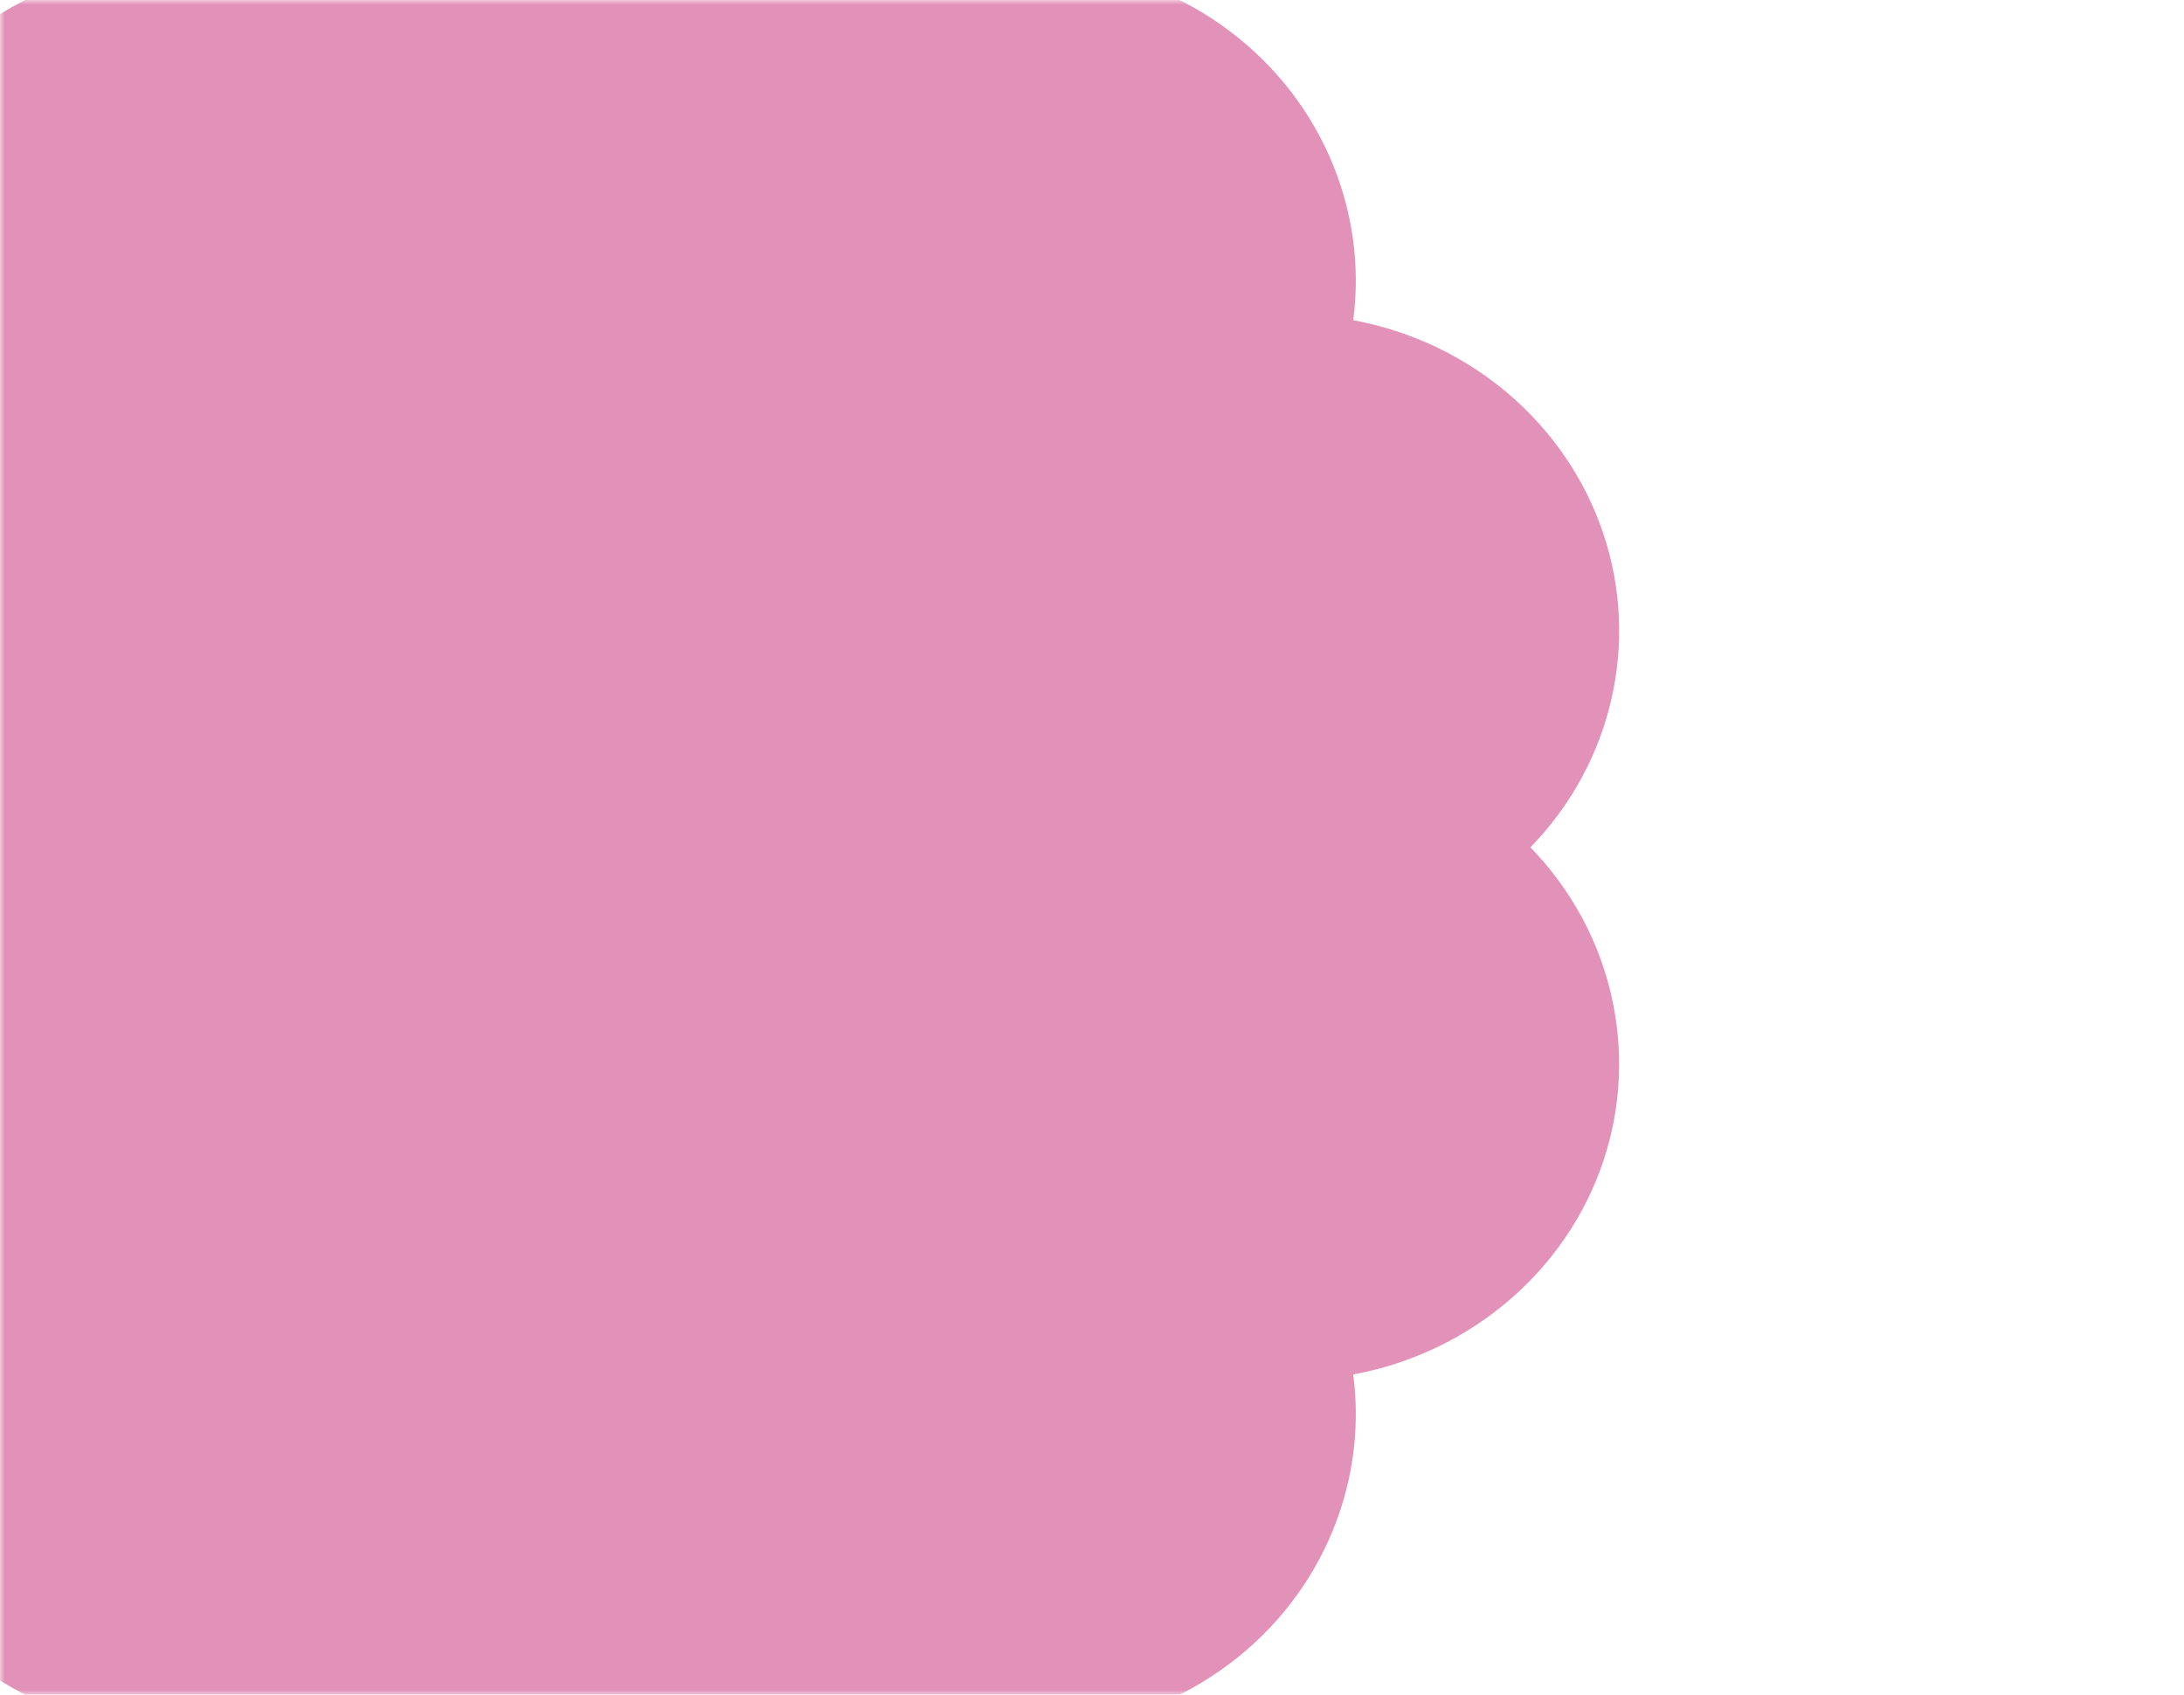 <?xml version="1.0" encoding="UTF-8"?> <svg xmlns="http://www.w3.org/2000/svg" width="232" height="180" viewBox="0 0 232 180" fill="none"><g clip-path="url(#clip0_775_446)"><mask id="mask0_775_446" style="mask-type:alpha" maskUnits="userSpaceOnUse" x="0" y="0" width="232" height="180"><path d="M232 0H0V180H232V0Z" fill="#EEB788"></path></mask><g mask="url(#mask0_775_446)"><path d="M64 -18C76.667 -18 88.361 -11.316 94.46 -0.589C105.918 -5.8 119.453 -4.57 129.696 2.624C139.938 9.817 145.339 21.868 143.75 34.014C156.19 36.302 166.384 44.992 170.301 56.628C174.218 68.264 171.249 81.083 162.572 90C171.241 98.917 174.209 111.736 170.301 123.372C166.384 135.008 156.19 143.69 143.75 145.986C145.339 158.124 139.946 170.183 129.696 177.376C119.453 184.57 105.918 185.8 94.46 180.589C88.361 191.316 76.659 198 64 198C51.341 198 39.639 191.316 33.54 180.589C22.081 185.8 8.547 184.57 -1.696 177.376C-11.938 170.183 -17.339 158.132 -15.75 145.986C-28.19 143.698 -38.384 135.008 -42.301 123.372C-46.218 111.736 -43.249 98.917 -34.572 90C-43.241 81.075 -46.209 68.264 -42.301 56.62C-38.384 44.984 -28.19 36.302 -15.75 34.006C-17.339 21.868 -11.946 9.809 -1.696 2.616C8.547 -4.577 22.081 -5.808 33.54 -0.597C39.639 -11.316 51.341 -18 64 -18Z" fill="#E291B8"></path></g></g><defs><clipPath id="clip0_775_446"><rect width="232" height="180" fill="white"></rect></clipPath></defs></svg> 